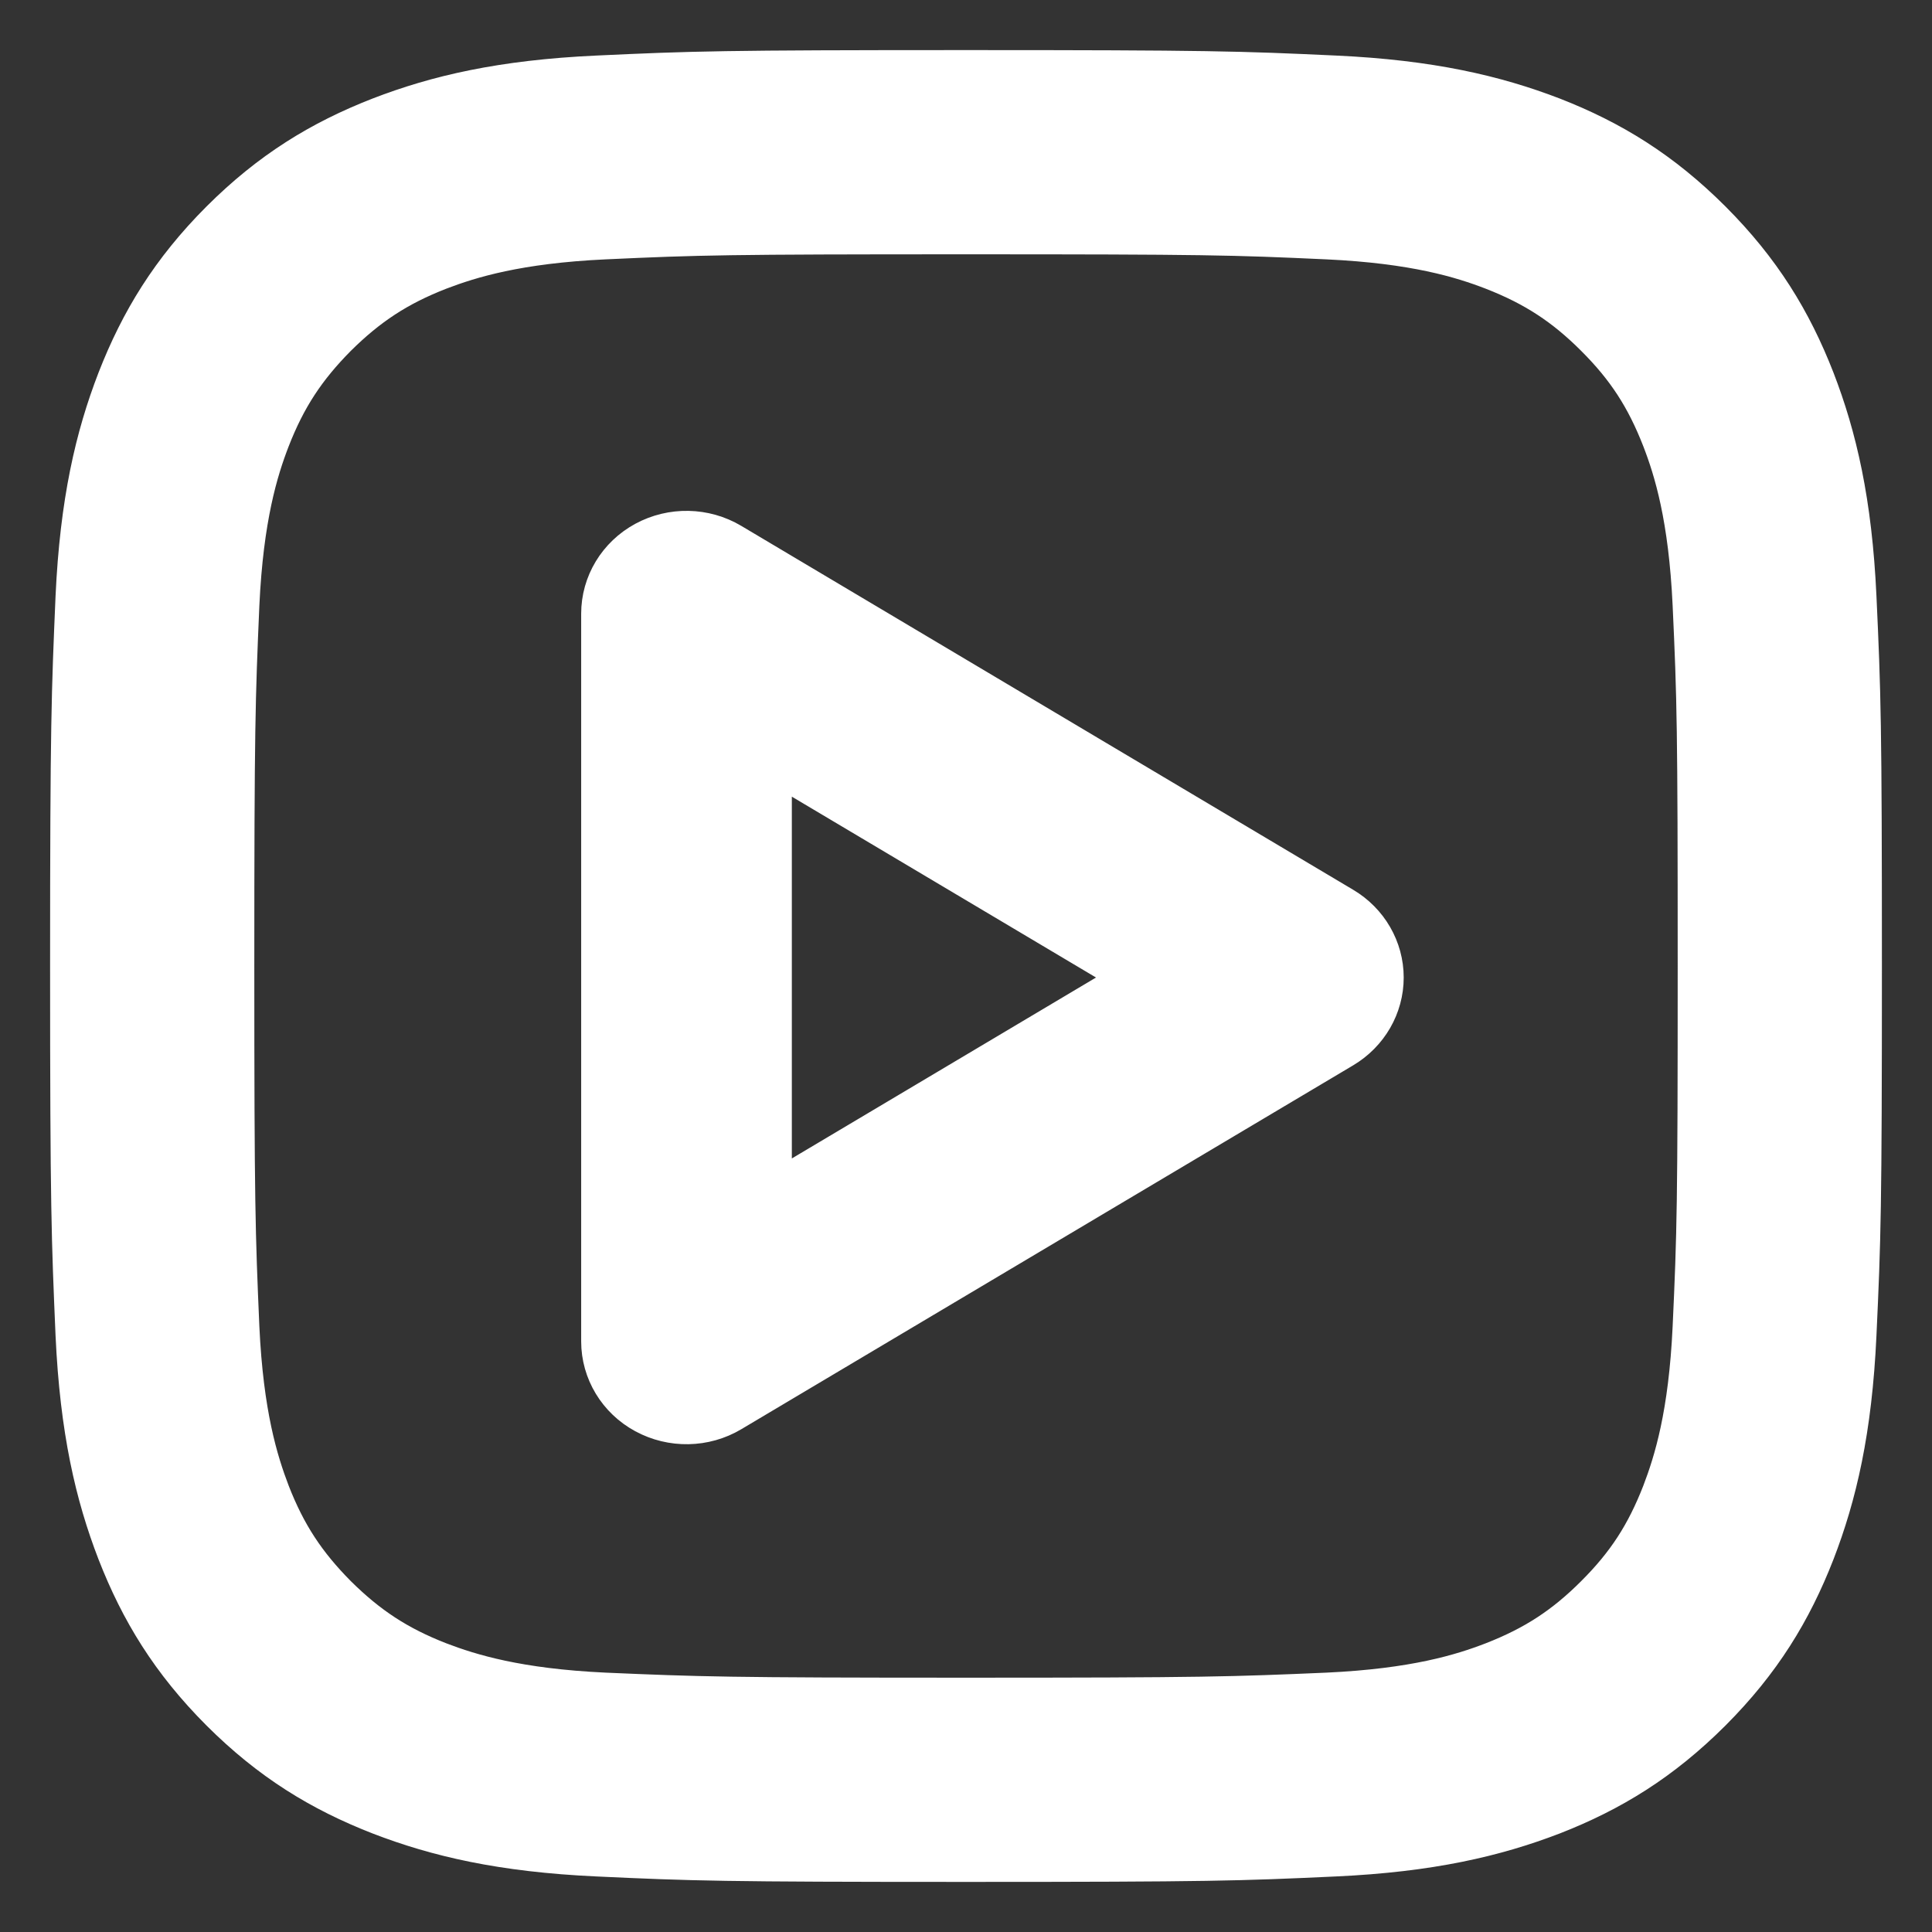 <svg width="27" height="27" viewBox="0 0 27 27" fill="none" xmlns="http://www.w3.org/2000/svg">
<rect x="0" y="0" width="27" height="27" fill="#333333" stroke="none"/>
<path d="M13.5 1C10.107 1 9.681 1.014 8.349 1.076C7.016 1.137 6.109 1.35 5.315 1.657C4.492 1.978 3.793 2.404 3.098 3.098C2.404 3.793 1.978 4.492 1.657 5.315C1.35 6.109 1.137 7.016 1.076 8.344C1.019 9.681 1 10.107 1 13.5C1 16.893 1.019 17.319 1.076 18.651C1.137 19.984 1.35 20.891 1.657 21.685C1.978 22.508 2.404 23.207 3.098 23.902C3.793 24.596 4.492 25.022 5.315 25.343C6.109 25.65 7.016 25.863 8.349 25.924C9.681 25.986 10.107 26 13.5 26C16.893 26 17.319 25.986 18.656 25.924C19.984 25.863 20.891 25.65 21.69 25.343C22.512 25.022 23.207 24.596 23.902 23.902C24.596 23.207 25.022 22.508 25.343 21.685C25.65 20.891 25.863 19.984 25.924 18.651C25.986 17.319 26 16.893 26 13.5C26 10.107 25.986 9.681 25.924 8.344C25.863 7.016 25.65 6.109 25.343 5.315C25.022 4.492 24.596 3.793 23.902 3.098C23.207 2.404 22.512 1.978 21.69 1.657C20.891 1.35 19.984 1.137 18.656 1.076C17.319 1.014 16.893 1 13.5 1ZM13.5 3.254C16.837 3.254 17.233 3.264 18.552 3.325C19.771 3.382 20.433 3.585 20.872 3.755C21.454 3.982 21.874 4.256 22.309 4.691C22.749 5.13 23.018 5.546 23.245 6.128C23.415 6.567 23.618 7.229 23.675 8.448C23.736 9.767 23.746 10.164 23.746 13.5C23.746 16.837 23.736 17.233 23.675 18.552C23.618 19.771 23.415 20.428 23.245 20.872C23.018 21.454 22.749 21.87 22.309 22.309C21.874 22.744 21.454 23.018 20.872 23.245C20.433 23.415 19.771 23.618 18.552 23.675C17.233 23.732 16.837 23.746 13.5 23.746C10.164 23.746 9.767 23.732 8.448 23.675C7.233 23.618 6.572 23.415 6.128 23.245C5.546 23.018 5.13 22.744 4.691 22.309C4.256 21.87 3.982 21.454 3.755 20.872C3.585 20.428 3.382 19.771 3.325 18.552C3.268 17.233 3.254 16.837 3.254 13.5C3.254 10.164 3.268 9.767 3.325 8.448C3.382 7.229 3.585 6.567 3.755 6.128C3.982 5.546 4.256 5.13 4.691 4.691C5.13 4.256 5.546 3.982 6.128 3.755C6.572 3.585 7.233 3.382 8.448 3.325C9.767 3.264 10.164 3.254 13.5 3.254Z" fill="white"/>
<path fill-rule="evenodd" clip-rule="evenodd" d="M9.021 7.584C9.392 7.383 9.845 7.392 10.206 7.607L18.758 12.693C19.105 12.899 19.317 13.266 19.317 13.661C19.317 14.057 19.105 14.423 18.758 14.63L10.206 19.716C9.845 19.931 9.392 19.939 9.021 19.738C8.651 19.538 8.422 19.158 8.422 18.747V8.576C8.422 8.164 8.651 7.785 9.021 7.584ZM10.766 10.606V16.717L15.904 13.661L10.766 10.606Z" fill="white"/>
<path d="M13.105 24.485H16.854M13.5 1C10.107 1 9.681 1.014 8.349 1.076C7.016 1.137 6.109 1.35 5.315 1.657C4.492 1.978 3.793 2.404 3.098 3.098C2.404 3.793 1.978 4.492 1.657 5.315C1.35 6.109 1.137 7.016 1.076 8.344C1.019 9.681 1 10.107 1 13.5C1 16.893 1.019 17.319 1.076 18.651C1.137 19.984 1.35 20.891 1.657 21.685C1.978 22.508 2.404 23.207 3.098 23.902C3.793 24.596 4.492 25.022 5.315 25.343C6.109 25.65 7.016 25.863 8.349 25.924C9.681 25.986 10.107 26 13.5 26C16.893 26 17.319 25.986 18.656 25.924C19.984 25.863 20.891 25.65 21.69 25.343C22.512 25.022 23.207 24.596 23.902 23.902C24.596 23.207 25.022 22.508 25.343 21.685C25.65 20.891 25.863 19.984 25.924 18.651C25.986 17.319 26 16.893 26 13.5C26 10.107 25.986 9.681 25.924 8.344C25.863 7.016 25.65 6.109 25.343 5.315C25.022 4.492 24.596 3.793 23.902 3.098C23.207 2.404 22.512 1.978 21.69 1.657C20.891 1.35 19.984 1.137 18.656 1.076C17.319 1.014 16.893 1 13.5 1ZM13.5 3.254C16.837 3.254 17.233 3.264 18.552 3.325C19.771 3.382 20.433 3.585 20.872 3.755C21.454 3.982 21.874 4.256 22.309 4.691C22.749 5.13 23.018 5.546 23.245 6.128C23.415 6.567 23.618 7.229 23.675 8.448C23.736 9.767 23.746 10.164 23.746 13.5C23.746 16.837 23.736 17.233 23.675 18.552C23.618 19.771 23.415 20.428 23.245 20.872C23.018 21.454 22.749 21.87 22.309 22.309C21.874 22.744 21.454 23.018 20.872 23.245C20.433 23.415 19.771 23.618 18.552 23.675C17.233 23.732 16.837 23.746 13.5 23.746C10.164 23.746 9.767 23.732 8.448 23.675C7.233 23.618 6.572 23.415 6.128 23.245C5.546 23.018 5.13 22.744 4.691 22.309C4.256 21.87 3.982 21.454 3.755 20.872C3.585 20.428 3.382 19.771 3.325 18.552C3.268 17.233 3.254 16.837 3.254 13.5C3.254 10.164 3.268 9.767 3.325 8.448C3.382 7.229 3.585 6.567 3.755 6.128C3.982 5.546 4.256 5.13 4.691 4.691C5.13 4.256 5.546 3.982 6.128 3.755C6.572 3.585 7.233 3.382 8.448 3.325C9.767 3.264 10.164 3.254 13.5 3.254ZM10.206 7.607C9.845 7.392 9.392 7.383 9.021 7.584C8.651 7.785 8.422 8.164 8.422 8.576V18.747C8.422 19.158 8.651 19.538 9.021 19.738C9.392 19.939 9.845 19.931 10.206 19.716L18.758 14.63C19.105 14.423 19.317 14.057 19.317 13.661C19.317 13.266 19.105 12.899 18.758 12.693L10.206 7.607ZM10.766 16.717V10.606L15.904 13.661L10.766 16.717Z" stroke="white" stroke-width="0.6" stroke-linejoin="round"/>
</svg>
